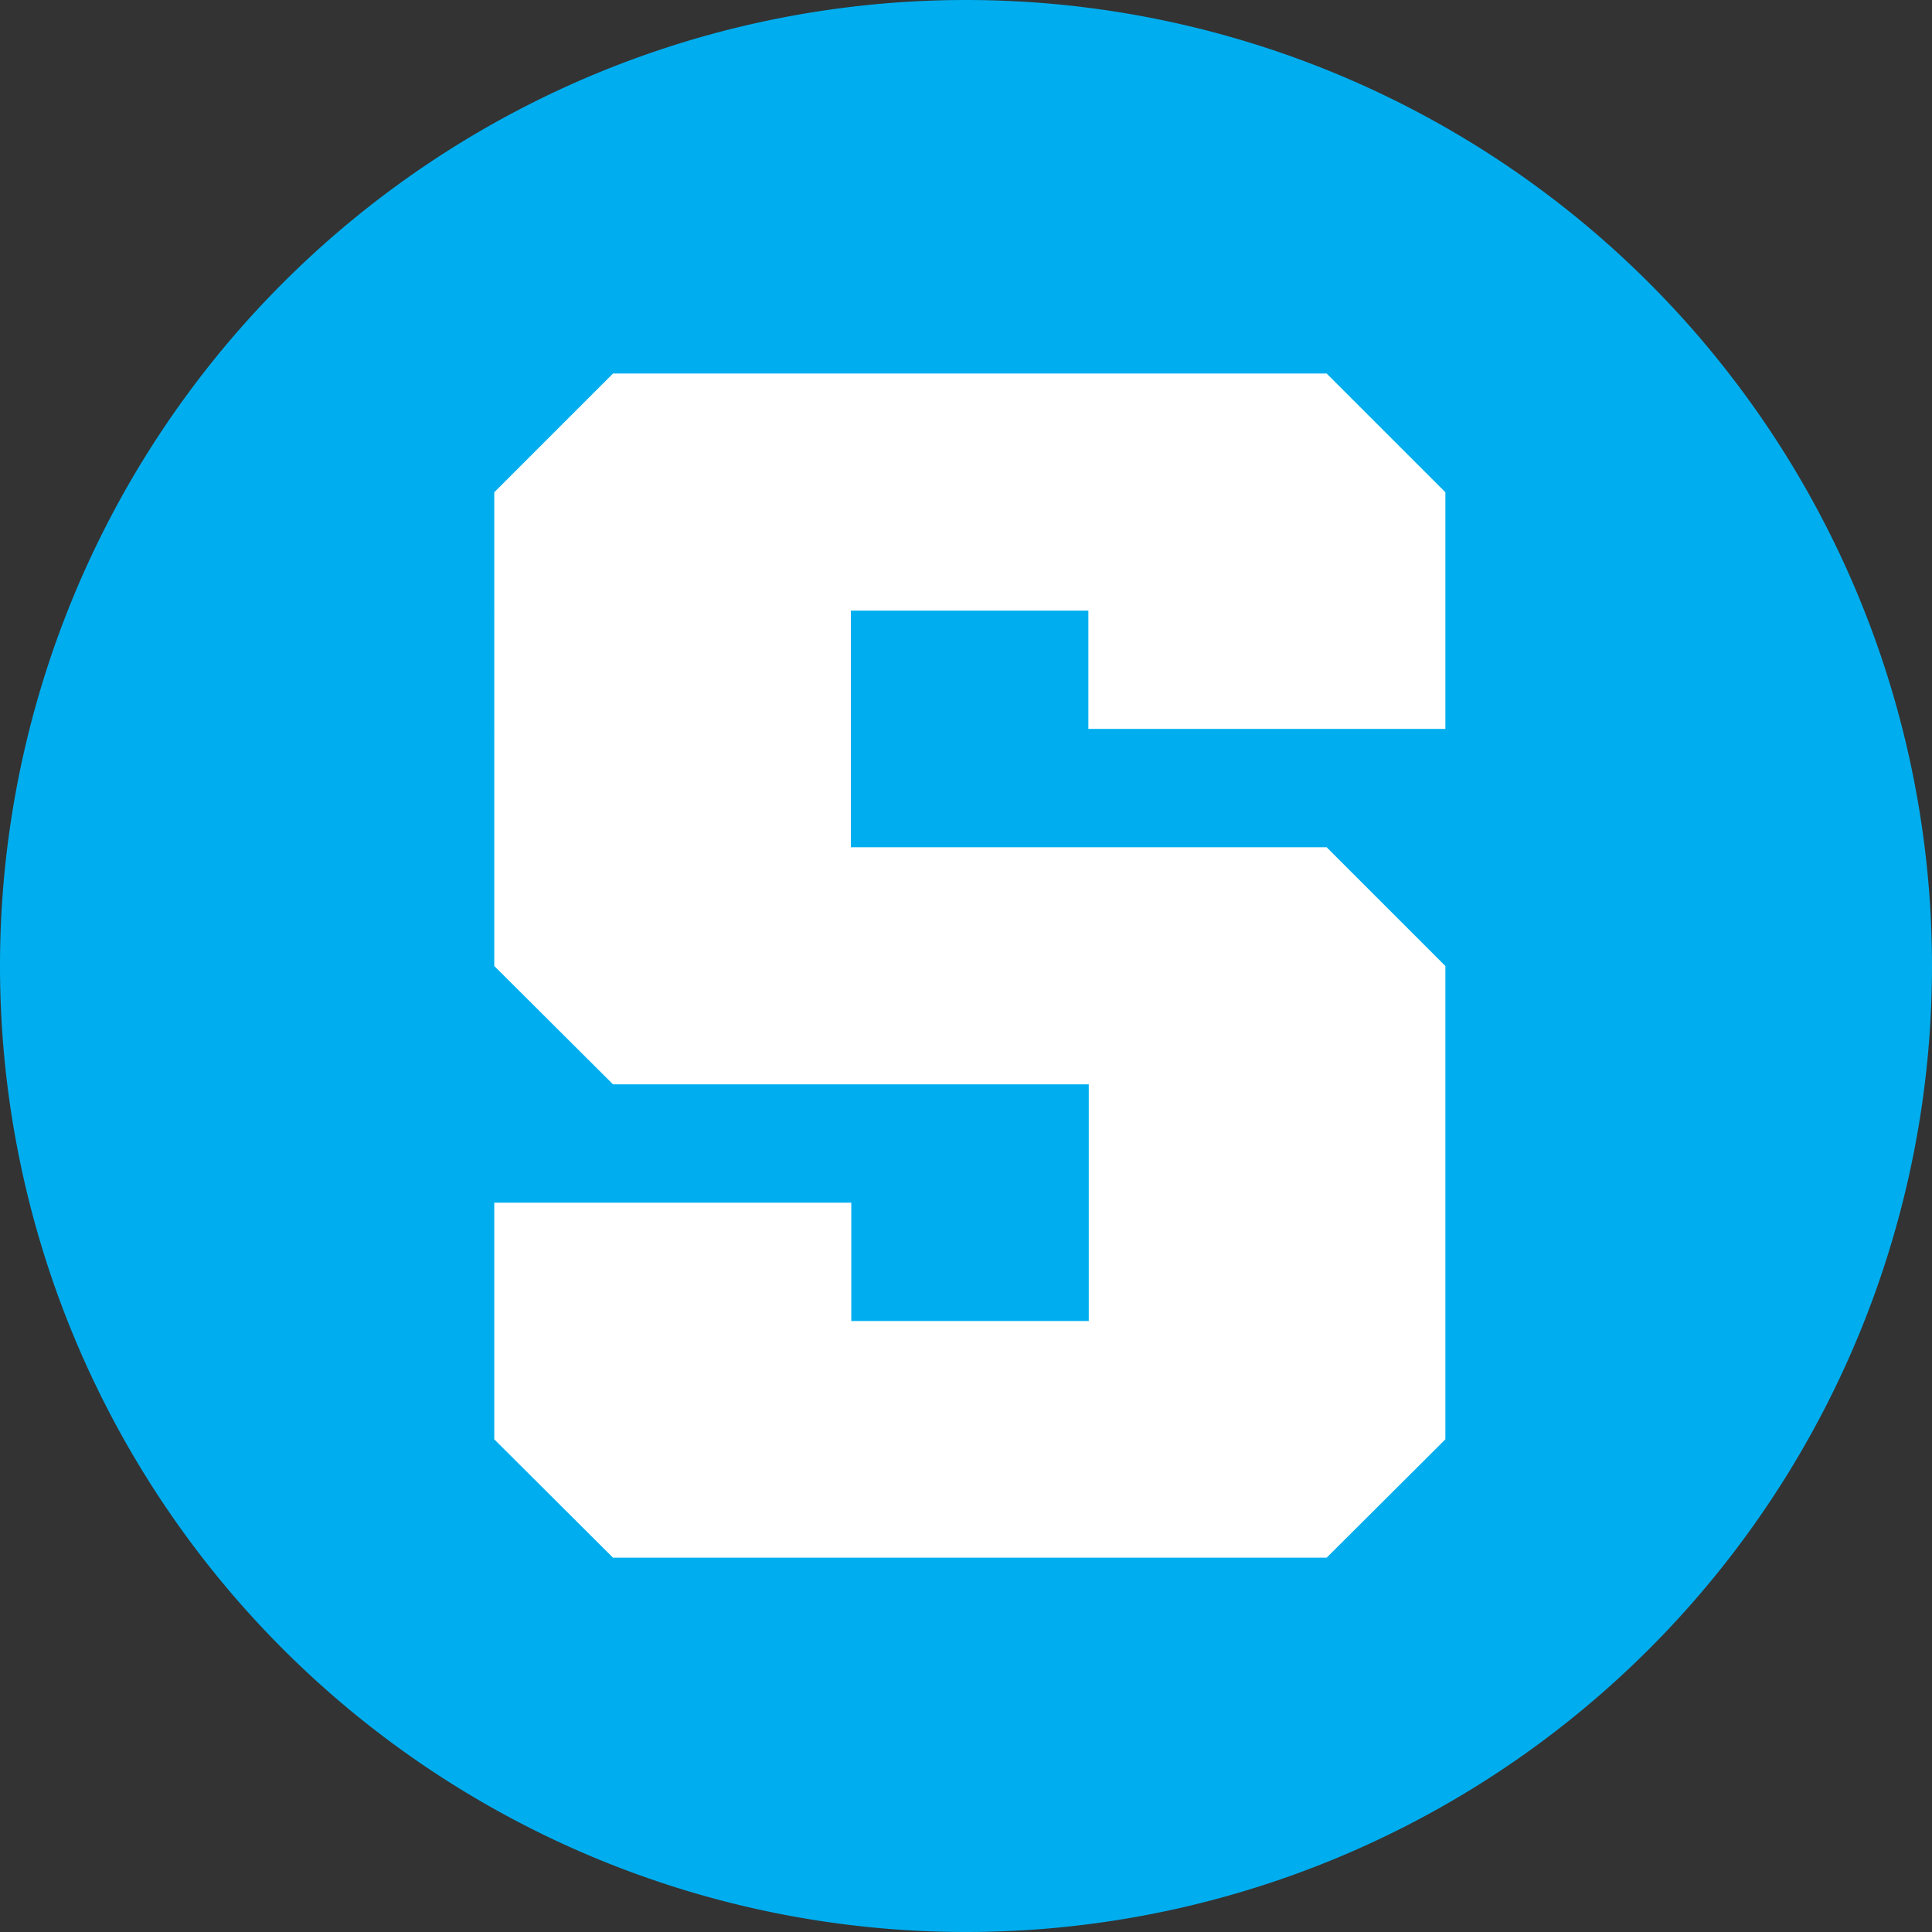 <svg width="48" height="48" fill="none" xmlns="http://www.w3.org/2000/svg"><rect width="100%" height="100%" fill="#333333" stroke="none"/><path d="M24 48a24 24 0 1 0 0-48 24 24 0 0 0 0 48Z" fill="#00AEEF"/><path d="m15.23 9.28-2.95 2.95V24l2.95 2.94h11.82v5.88h-5.9v-2.94h-8.87v5.88l2.95 2.94h17.73l2.95-2.94V24l-2.95-2.95H21.14v-5.88h5.9v2.94h8.87v-5.88l-2.95-2.95H15.23Z" fill="#fff"/></svg>
